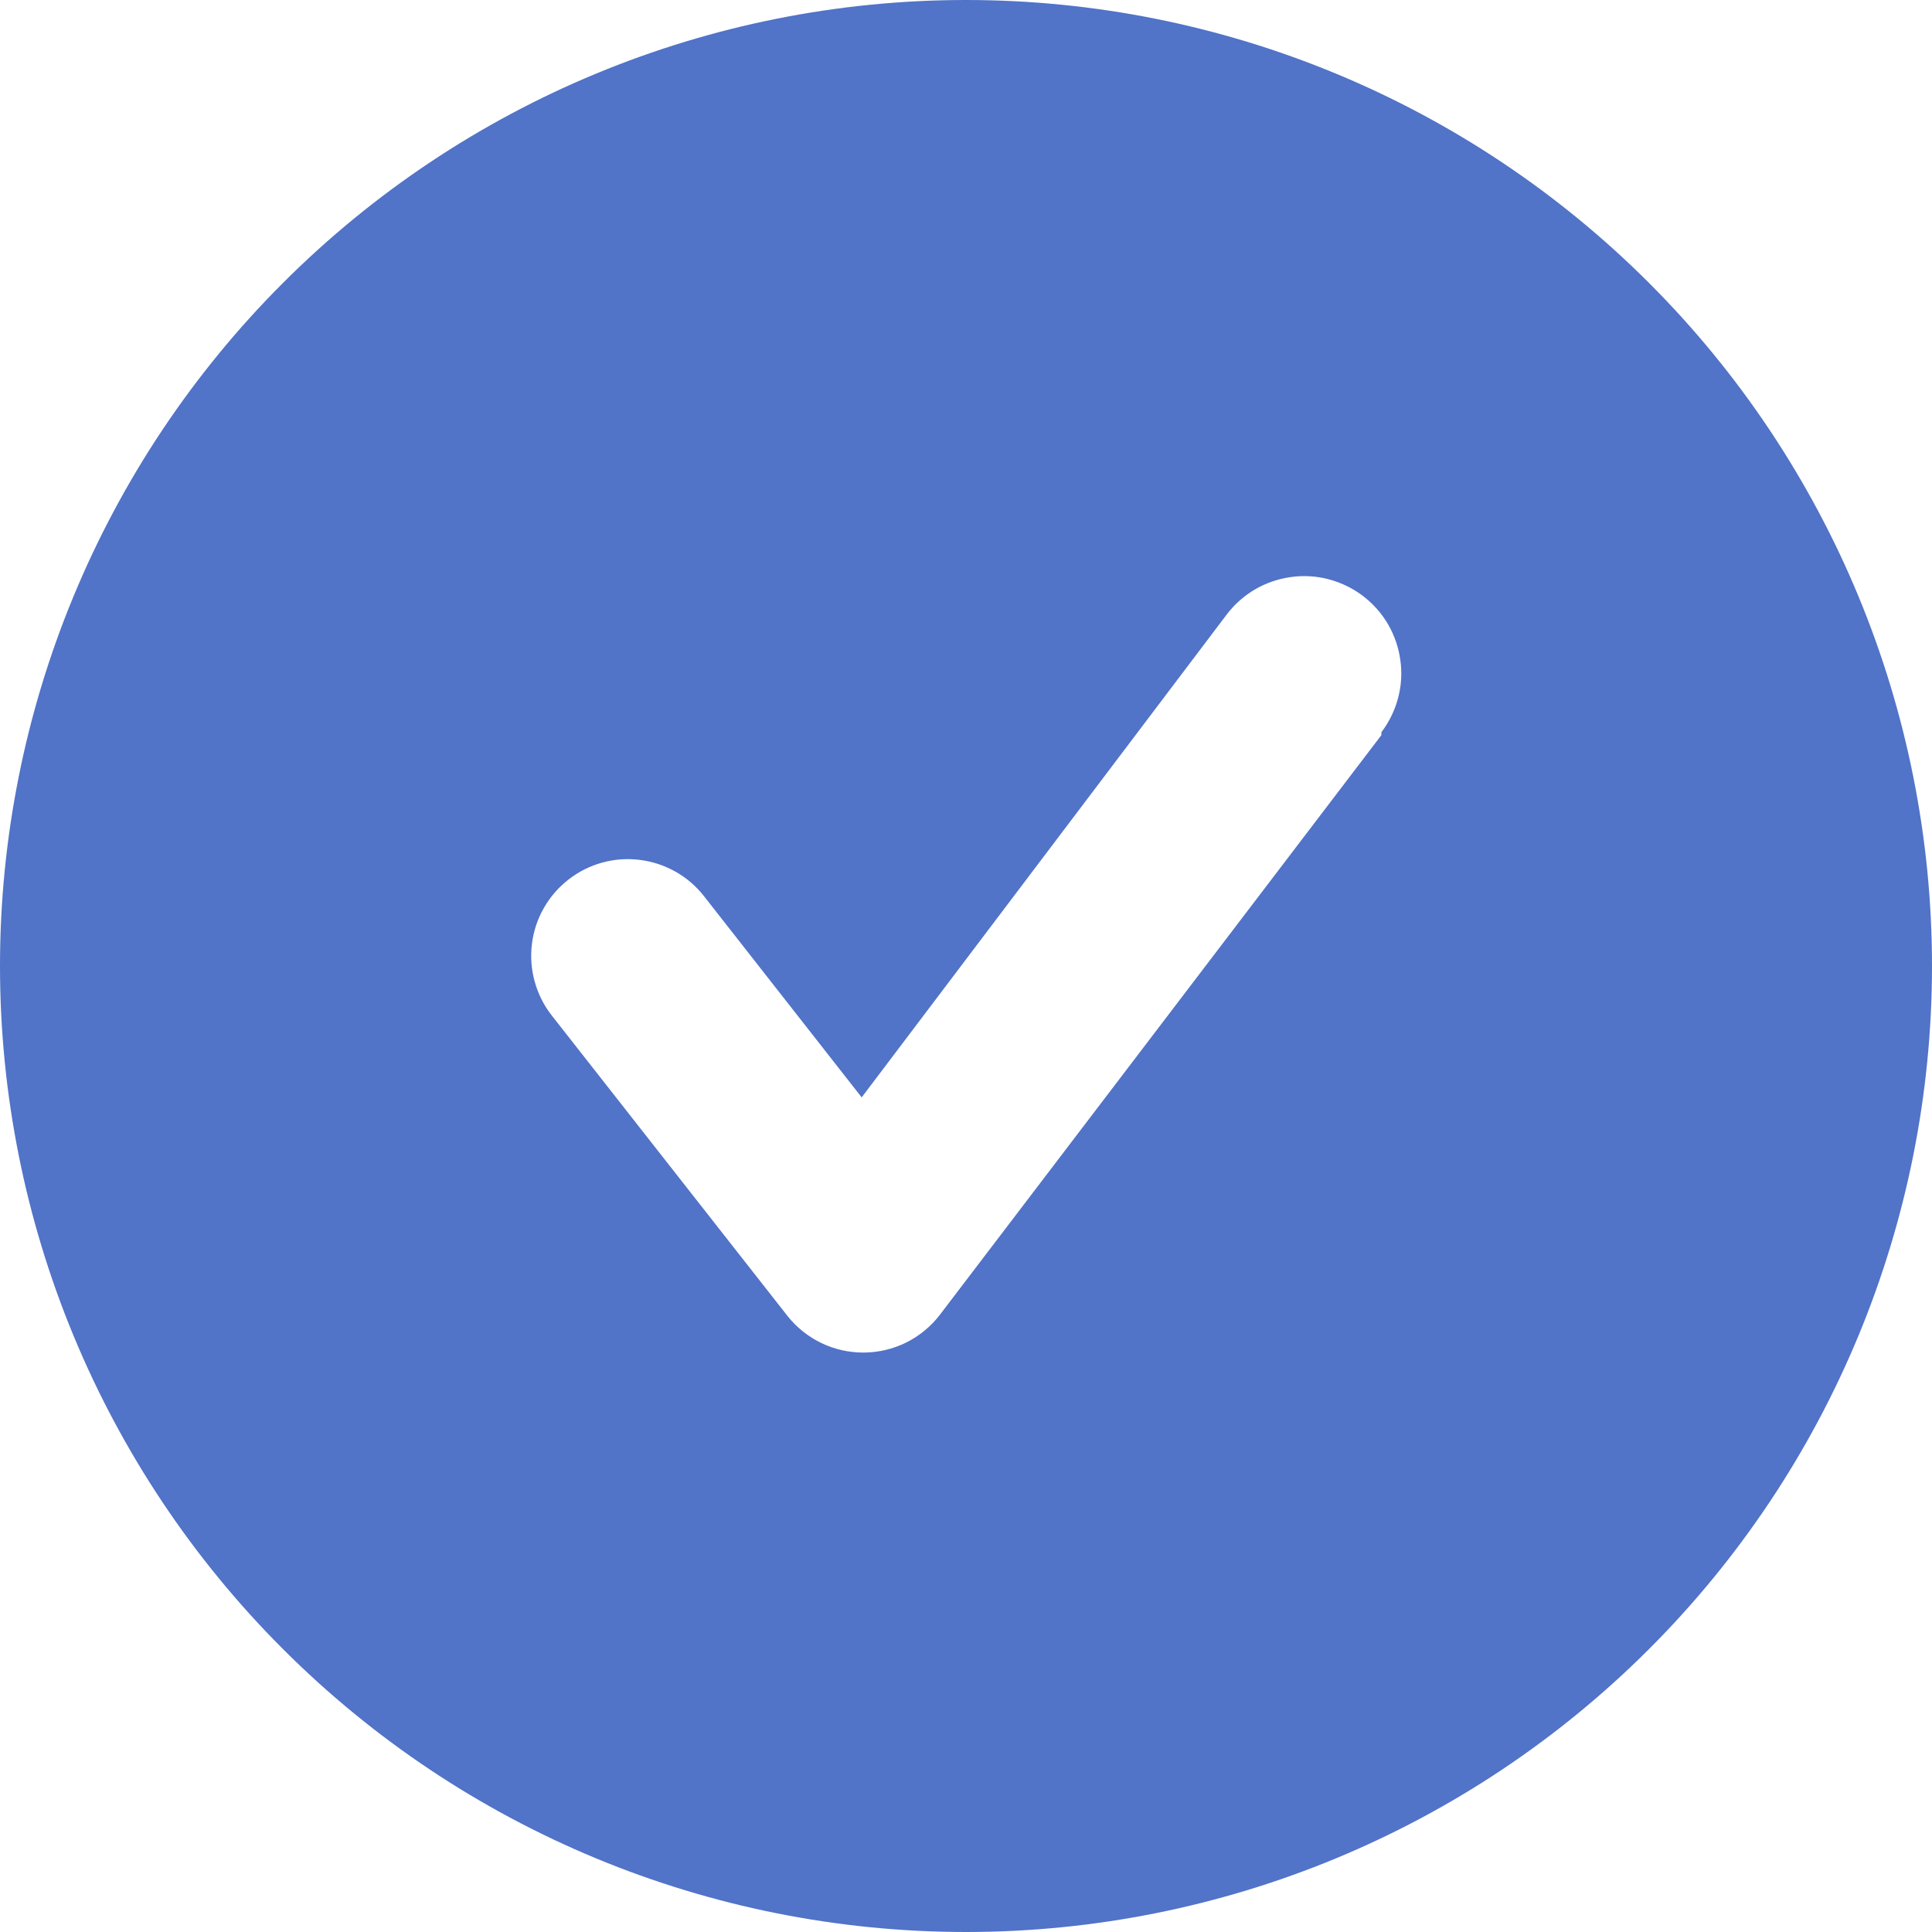 <?xml version="1.0" encoding="UTF-8"?>
<svg xmlns="http://www.w3.org/2000/svg" width="24" height="24" viewBox="0 0 24 24" fill="none">
  <path d="M12 0C8.817 0 5.765 1.264 3.515 3.515C1.264 5.765 0 8.817 0 12C0 15.183 1.264 18.235 3.515 20.485C5.765 22.736 8.817 24 12 24C15.183 24 18.235 22.736 20.485 20.485C22.736 18.235 24 15.183 24 12C24 8.817 22.736 5.765 20.485 3.515C18.235 1.264 15.183 0 12 0ZM17.16 9.132L11.676 16.332C11.565 16.477 11.422 16.595 11.258 16.677C11.094 16.758 10.914 16.801 10.731 16.802C10.548 16.803 10.367 16.763 10.202 16.683C10.038 16.604 9.893 16.488 9.78 16.344L6.852 12.612C6.755 12.488 6.684 12.345 6.642 12.193C6.6 12.041 6.588 11.882 6.608 11.726C6.627 11.569 6.677 11.418 6.755 11.281C6.833 11.143 6.938 11.023 7.062 10.926C7.313 10.73 7.632 10.642 7.948 10.682C8.105 10.701 8.256 10.752 8.393 10.829C8.531 10.907 8.651 11.011 8.748 11.136L10.704 13.632L15.24 7.632C15.336 7.506 15.456 7.4 15.593 7.32C15.73 7.241 15.882 7.189 16.039 7.168C16.196 7.146 16.356 7.156 16.509 7.197C16.662 7.238 16.806 7.308 16.932 7.404C17.058 7.5 17.164 7.62 17.244 7.757C17.323 7.894 17.375 8.046 17.396 8.203C17.418 8.36 17.408 8.52 17.367 8.673C17.326 8.826 17.256 8.97 17.16 9.096V9.132Z" fill="#5173C8"></path>
</svg>
